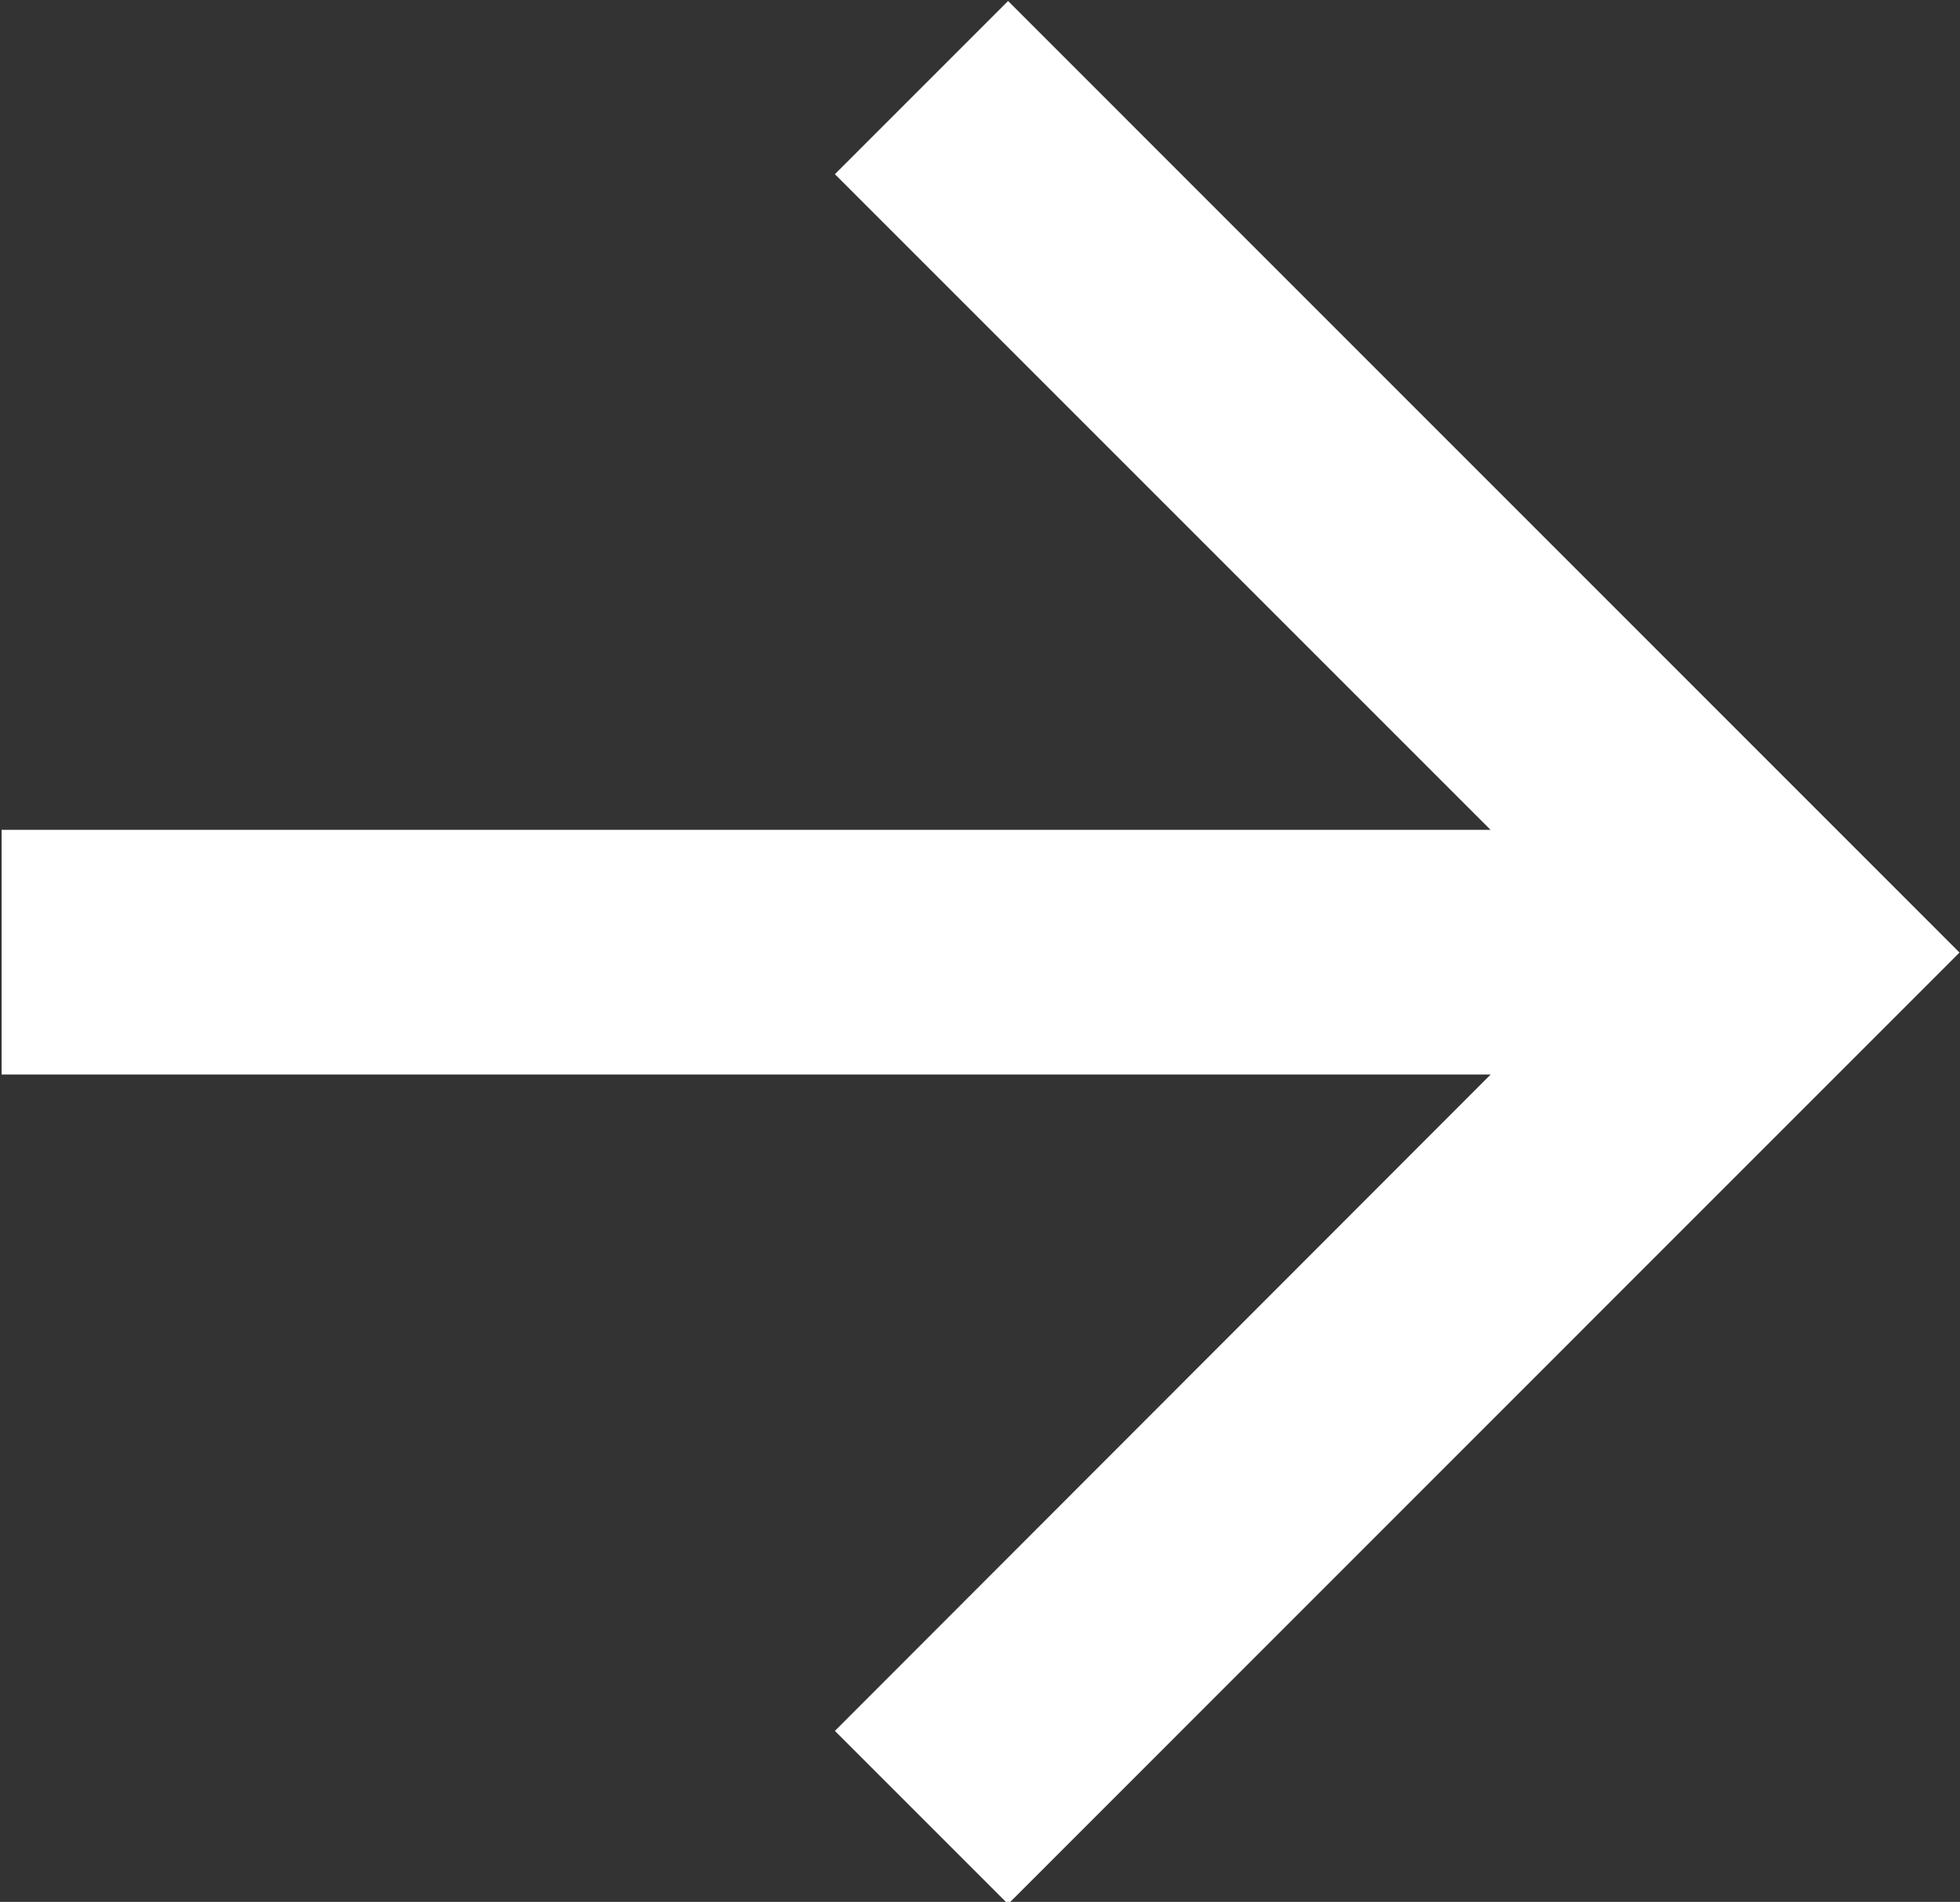 <svg xmlns="http://www.w3.org/2000/svg" width="15.844" height="15.374" viewBox="0 0 15.844 15.374">
  <rect x="0" y="0" width="15.844" height="15.374" fill="#333333" stroke="none"/>
  <defs>
    <style>
      .cls-1 {
        fill: #fff;
        fill-rule: evenodd;
      }
    </style>
  </defs>
  <path id="形状_25_拷贝" data-name="形状 25 拷贝" class="cls-1" d="M562.925,727.624H550.888v-1.978h12.036l-5.3-5.3,1.4-1.4,7.691,7.692-7.691,7.692-1.4-1.4Zm0,0" transform="translate(-550.875 -718.938)"/>
</svg>
